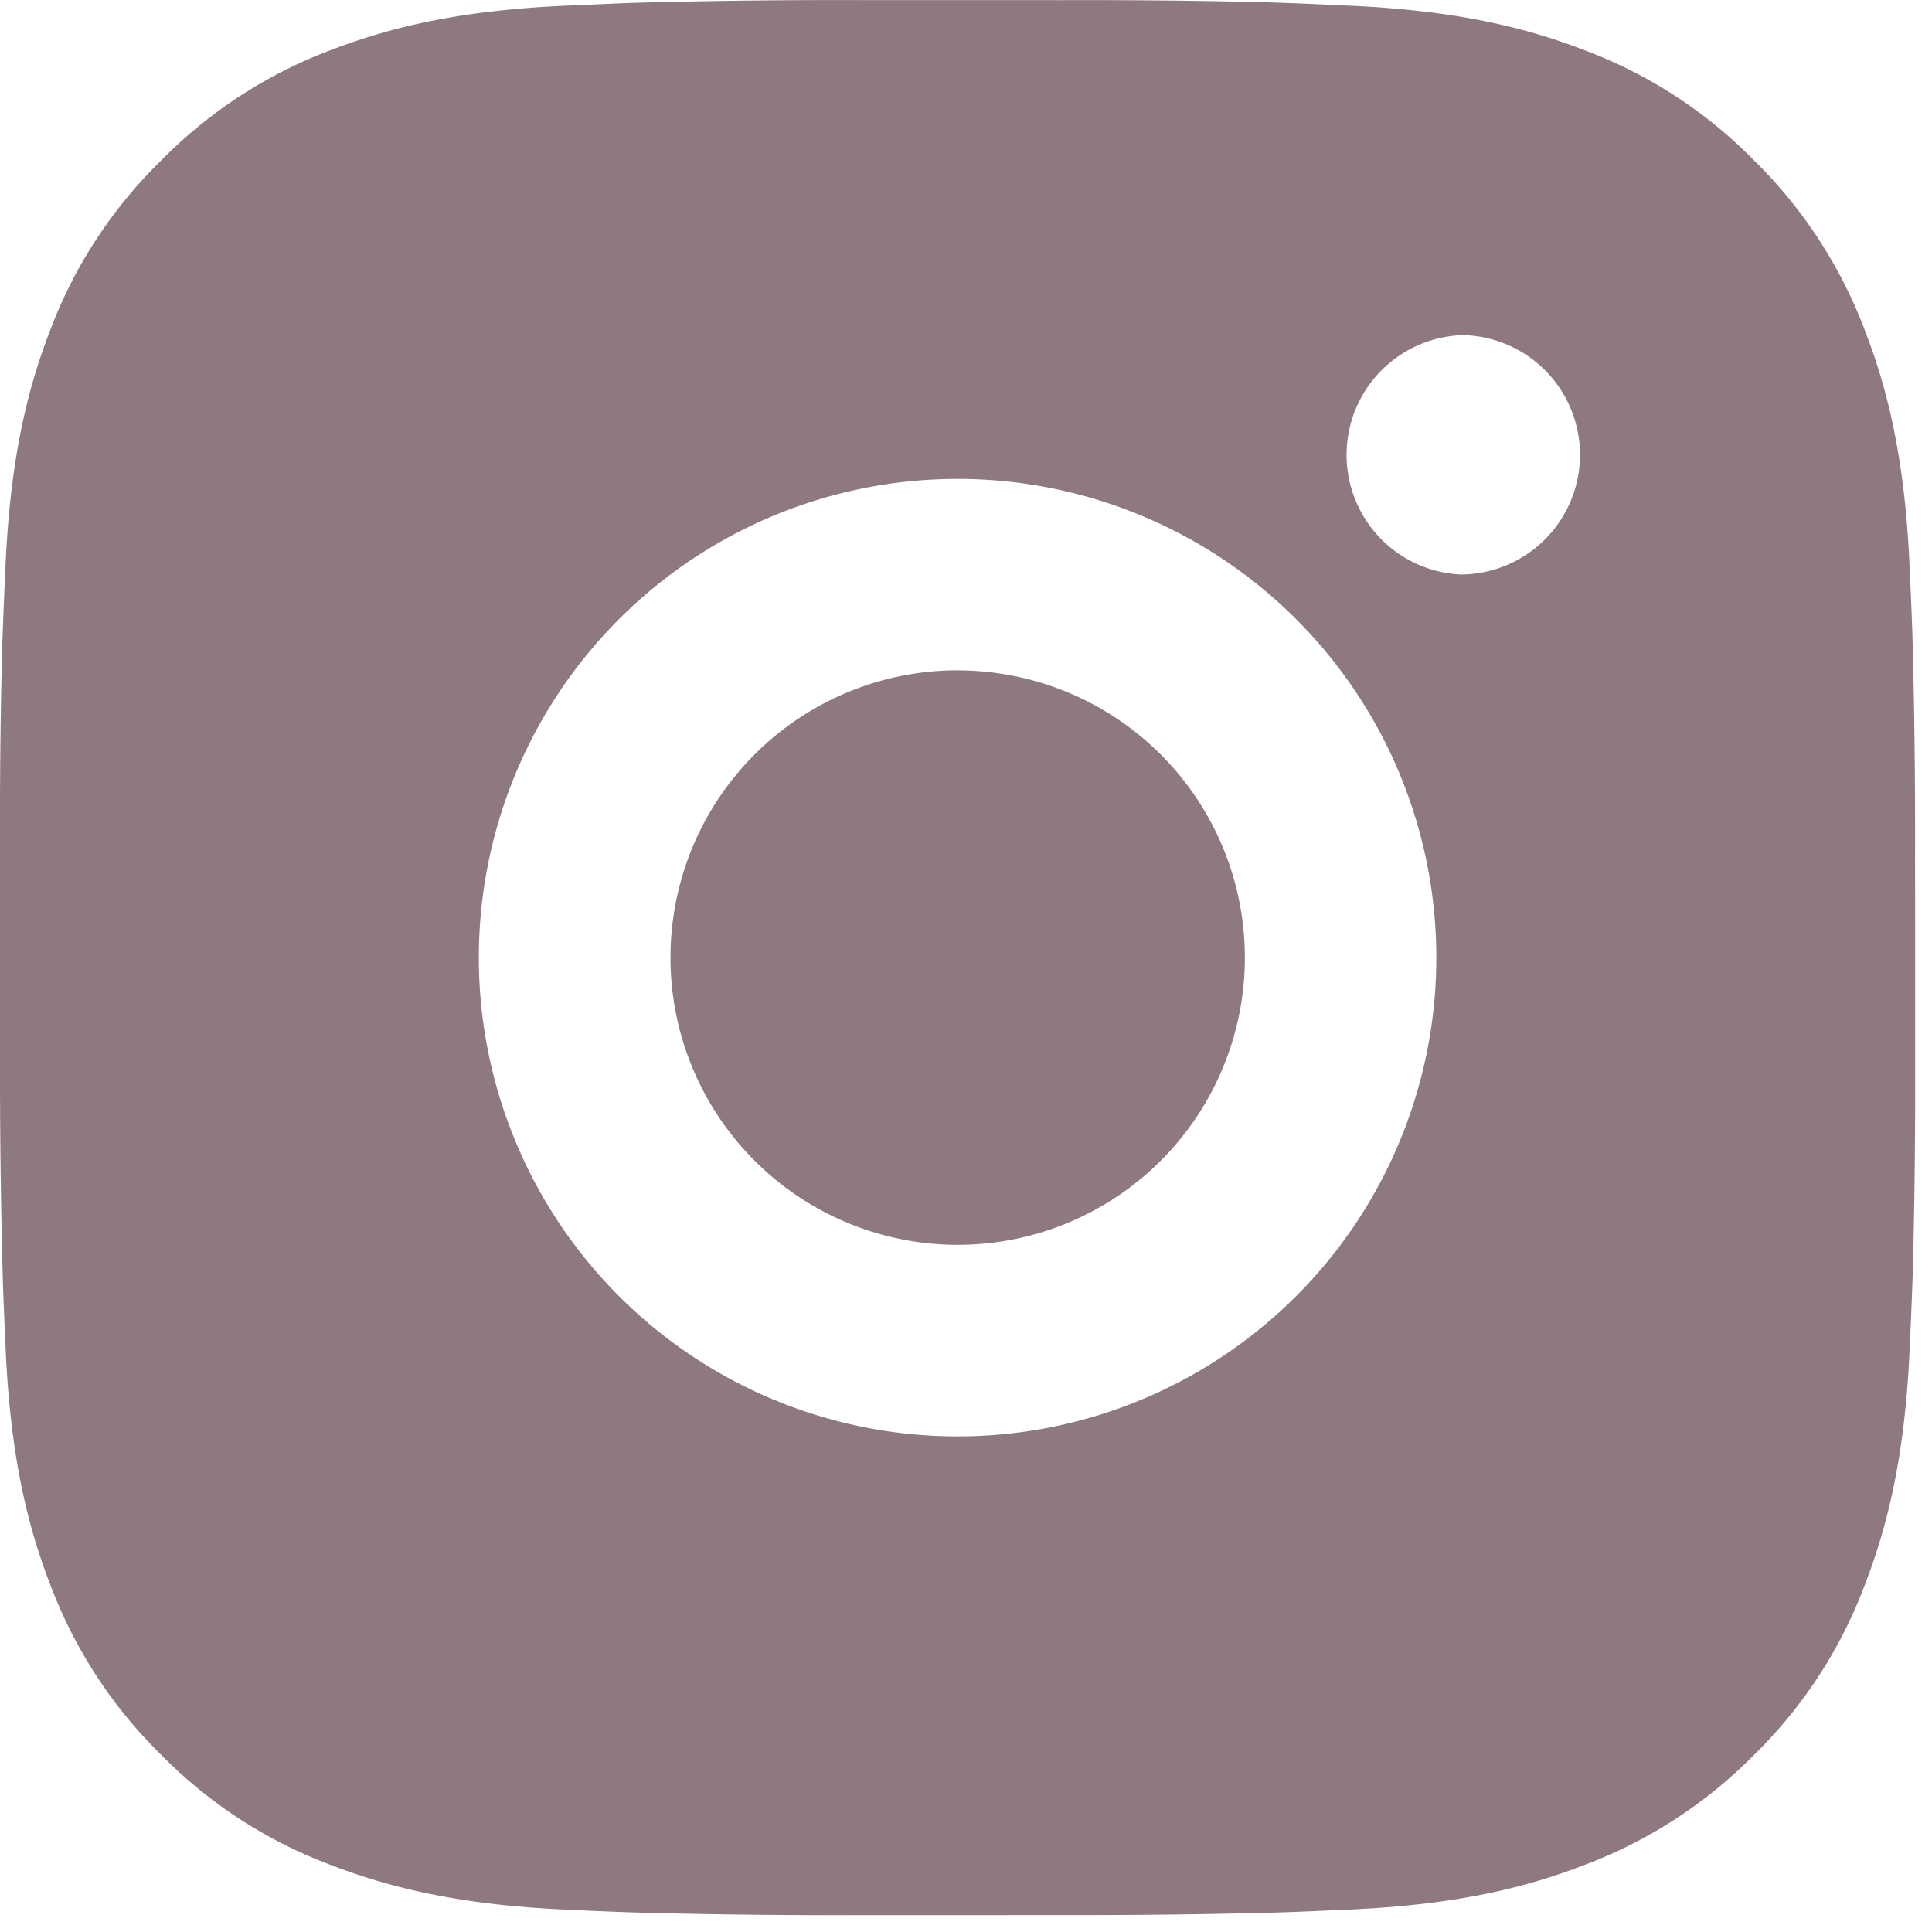 <svg xmlns="http://www.w3.org/2000/svg" width="25" height="25" fill="none"><path fill="#8E7982" d="M13.665.002a97.67 97.67 0 0 1 2.713.027l.24.008c.277.01.551.023.882.038 1.318.062 2.218.27 3.007.576a6.028 6.028 0 0 1 2.196 1.43 6.081 6.081 0 0 1 1.428 2.194c.307.79.515 1.69.577 3.009.015.33.027.604.037.882l.007.24c.022.904.032 1.808.029 2.711l.001.925v1.623c.003.904-.006 1.808-.028 2.712l-.008.24c-.01.278-.022.552-.037.883-.062 1.318-.273 2.218-.578 3.007a6.052 6.052 0 0 1-1.428 2.196 6.09 6.09 0 0 1-2.196 1.428c-.789.307-1.689.515-3.007.577-.33.015-.605.027-.882.037l-.24.007c-.905.022-1.809.032-2.713.029l-.924.001h-1.622a97.324 97.324 0 0 1-2.712-.029l-.24-.007a64.47 64.47 0 0 1-.883-.037c-1.318-.062-2.218-.273-3.008-.578a6.06 6.06 0 0 1-2.195-1.428 6.076 6.076 0 0 1-1.43-2.196c-.306-.79-.514-1.689-.576-3.007a92.168 92.168 0 0 1-.037-.882l-.006-.24A97.95 97.95 0 0 1 0 13.664v-2.548c-.004-.903.005-1.807.027-2.71l.009-.241c.01-.278.022-.553.037-.882.062-1.32.27-2.218.576-3.009.311-.827.8-1.575 1.432-2.193A6.068 6.068 0 0 1 4.276.65C5.066.345 5.963.137 7.284.075l.882-.038.24-.006a97.949 97.949 0 0 1 2.712-.03h2.547Zm-1.274 6.195a6.195 6.195 0 1 0 0 12.39 6.195 6.195 0 1 0 0-12.39Zm0 2.478a3.716 3.716 0 1 1 .002 7.433 3.717 3.717 0 0 1 0-7.434l-.002.001Zm6.505-4.337a1.55 1.55 0 0 0 0 3.096 1.549 1.549 0 0 0 0-3.098v.002Z"/></svg>